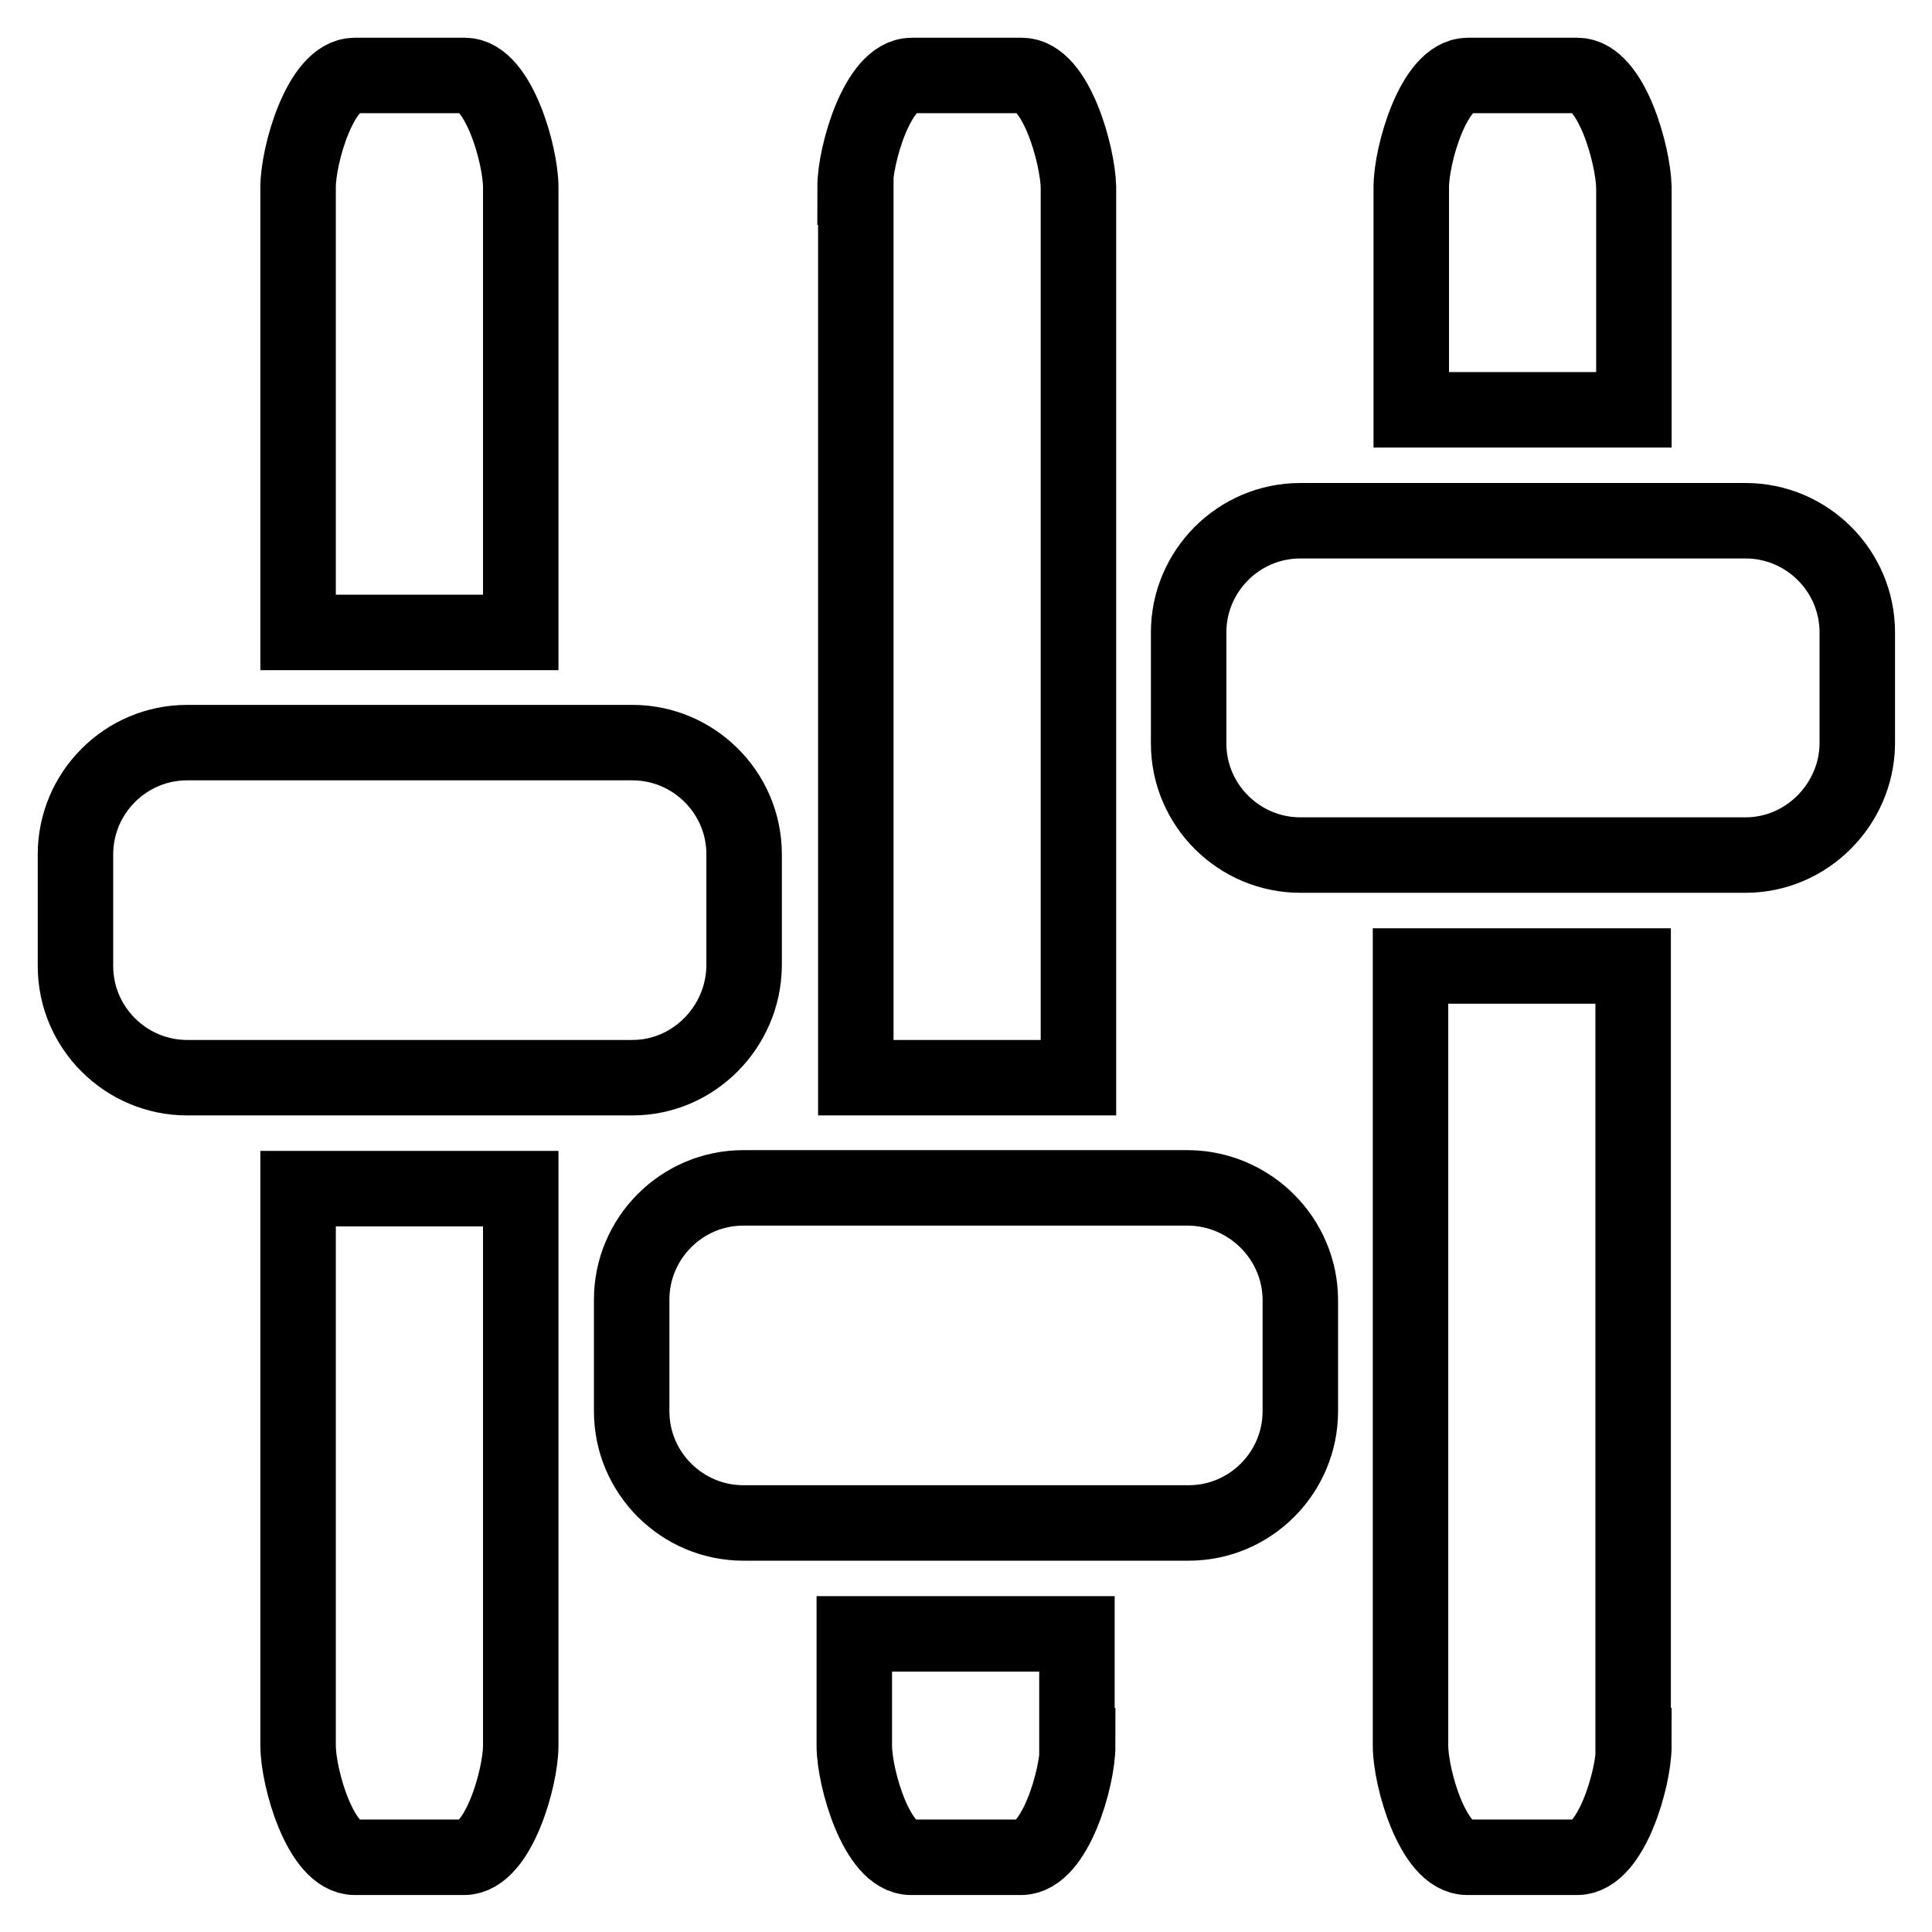 <?xml version="1.0" encoding="utf-8"?>
<!-- Svg Vector Icons : http://www.onlinewebfonts.com/icon -->
<!DOCTYPE svg PUBLIC "-//W3C//DTD SVG 1.1//EN" "http://www.w3.org/Graphics/SVG/1.1/DTD/svg11.dtd">
<svg version="1.1" xmlns="http://www.w3.org/2000/svg" xmlns:xlink="http://www.w3.org/1999/xlink" x="0px" y="0px" viewBox="0 0 256 256" enable-background="new 0 0 256 256" xml:space="preserve">
<g> <path stroke-width="10" fill-opacity="0" stroke="#000000"  d="M231.3,113.3h-59c-8.1,0-14.8-6.6-14.8-14.8V83.8c0-8.1,6.6-14.8,14.8-14.8h59c8.1,0,14.8,6.6,14.8,14.8 v14.8C246,106.6,239.4,113.3,231.3,113.3z M187,24.8c0-4.3,3-14.8,7.5-14.8H209c4.5,0,7.4,10.5,7.5,14.8v29.5H187V24.8z  M113.3,24.8c0-4.3,3-14.8,7.5-14.8h14.6c4.5,0,7.4,10.5,7.5,14.8v118h-29.5V24.8z M172.3,172.3V187c0,8.1-6.6,14.8-14.8,14.8h-59 c-8.1,0-14.8-6.6-14.8-14.8v-14.8c0-8.1,6.6-14.8,14.8-14.8h59C165.6,157.5,172.3,164.1,172.3,172.3z M83.8,142.8h-59 c-8.1,0-14.8-6.6-14.8-14.8v-14.8c0-8.1,6.6-14.8,14.8-14.8h59c8.1,0,14.8,6.6,14.8,14.8V128C98.5,136.1,91.9,142.8,83.8,142.8z  M39.5,24.8c0-4.3,3-14.8,7.5-14.8h14.6C66,10,69,20.5,69,24.8v59H39.5V24.8z M69,231.3c0,4.3-3,14.8-7.5,14.8H47 c-4.5,0-7.5-10.5-7.5-14.8v-73.8H69V231.3z M142.8,231.3c0,4.3-3,14.8-7.5,14.8h-14.6c-4.5,0-7.5-10.5-7.5-14.8v-14.8h29.5V231.3z  M216.5,231.3c0,4.3-3,14.8-7.5,14.8h-14.6c-4.5,0-7.5-10.5-7.5-14.8V128h29.5V231.3z"/></g>
</svg>